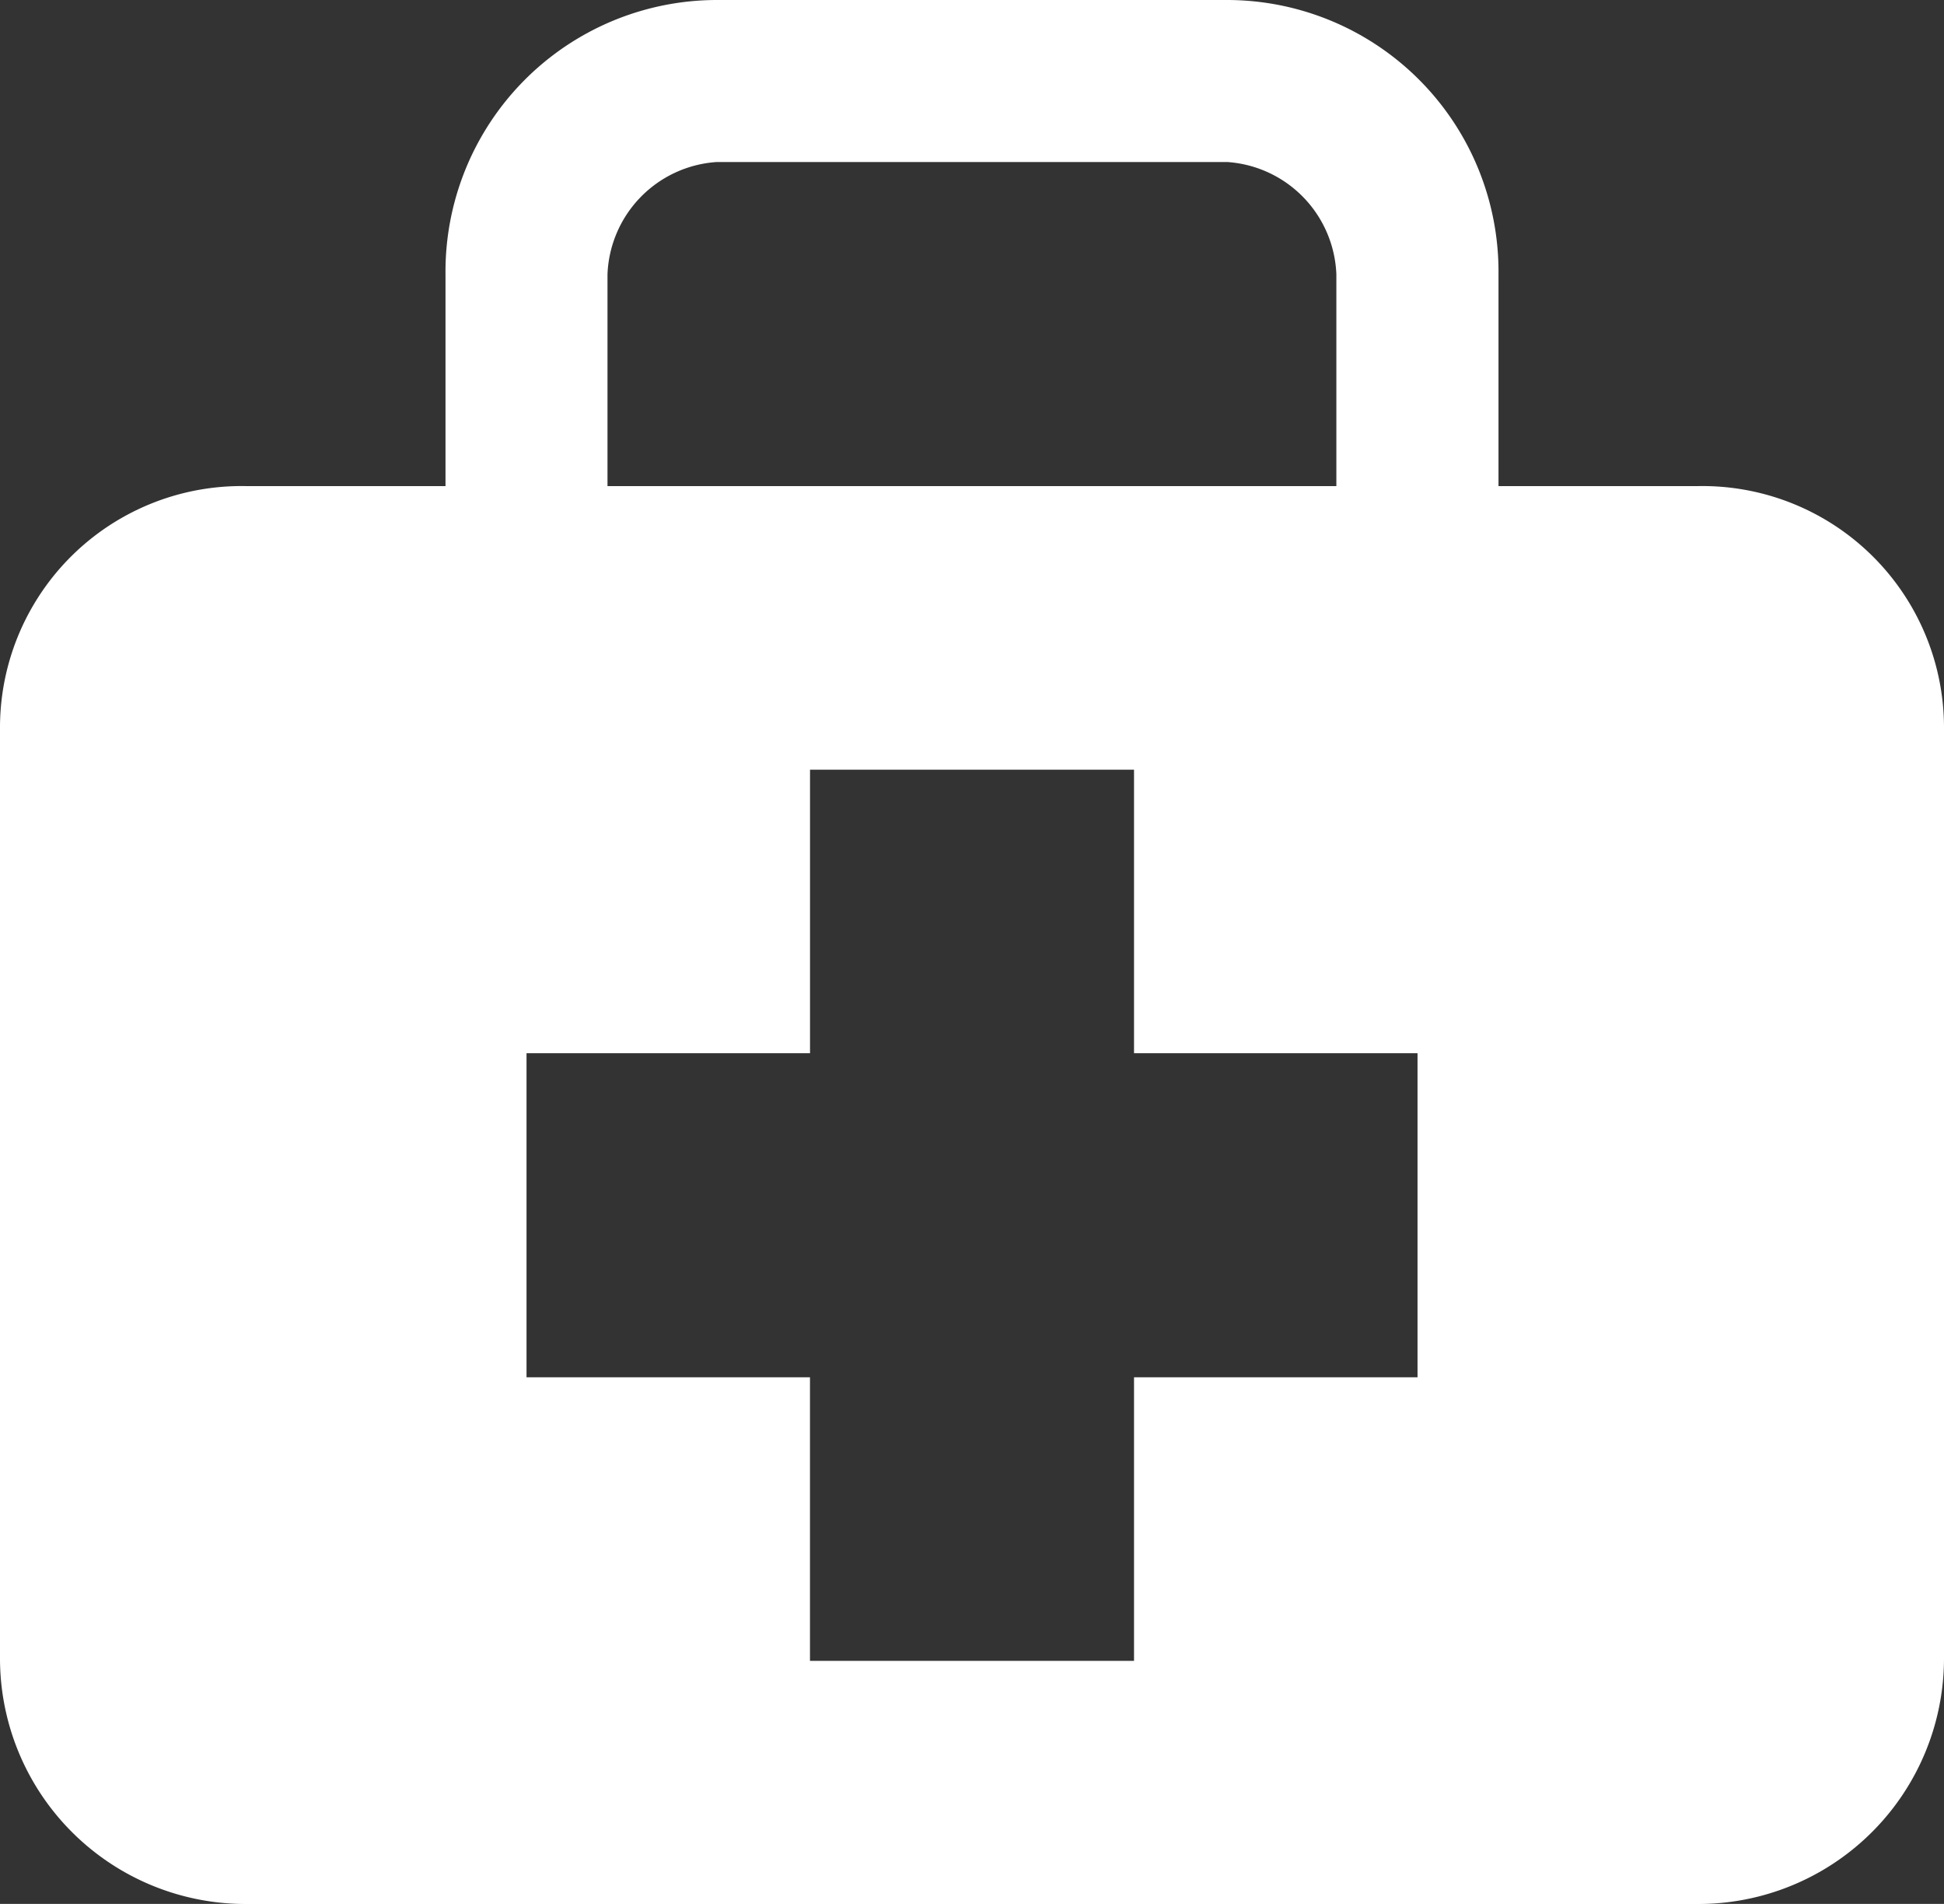 <?xml version="1.0" encoding="UTF-8"?> <svg xmlns="http://www.w3.org/2000/svg" width="42.157" height="41.278" viewBox="0 0 42.157 41.278"><rect x="0" y="0" width="42.157" height="41.278" fill="#333333" stroke="none"/><path id="Icon_map-doctor" data-name="Icon map-doctor" d="M37.541,11.259H33.216V6.669A5.89,5.89,0,0,0,27.337.72H16.261a5.89,5.89,0,0,0-5.88,5.949v4.59H6.055A5.238,5.238,0,0,0,.72,16.474V36.68A5.326,5.326,0,0,0,6.055,42H37.541a5.328,5.328,0,0,0,5.336-5.32V16.474A5.239,5.239,0,0,0,37.541,11.259ZM13.894,6.669a2.537,2.537,0,0,1,2.367-2.436H27.337A2.539,2.539,0,0,1,29.7,6.669v4.59H13.894ZM31.459,30.581H25.312v6.148H18.285V30.581H12.138V23.555h6.148V17.407h7.026v6.148h6.148v7.026Z" transform="translate(-0.72 -0.72)" fill="#fff"></path></svg> 
